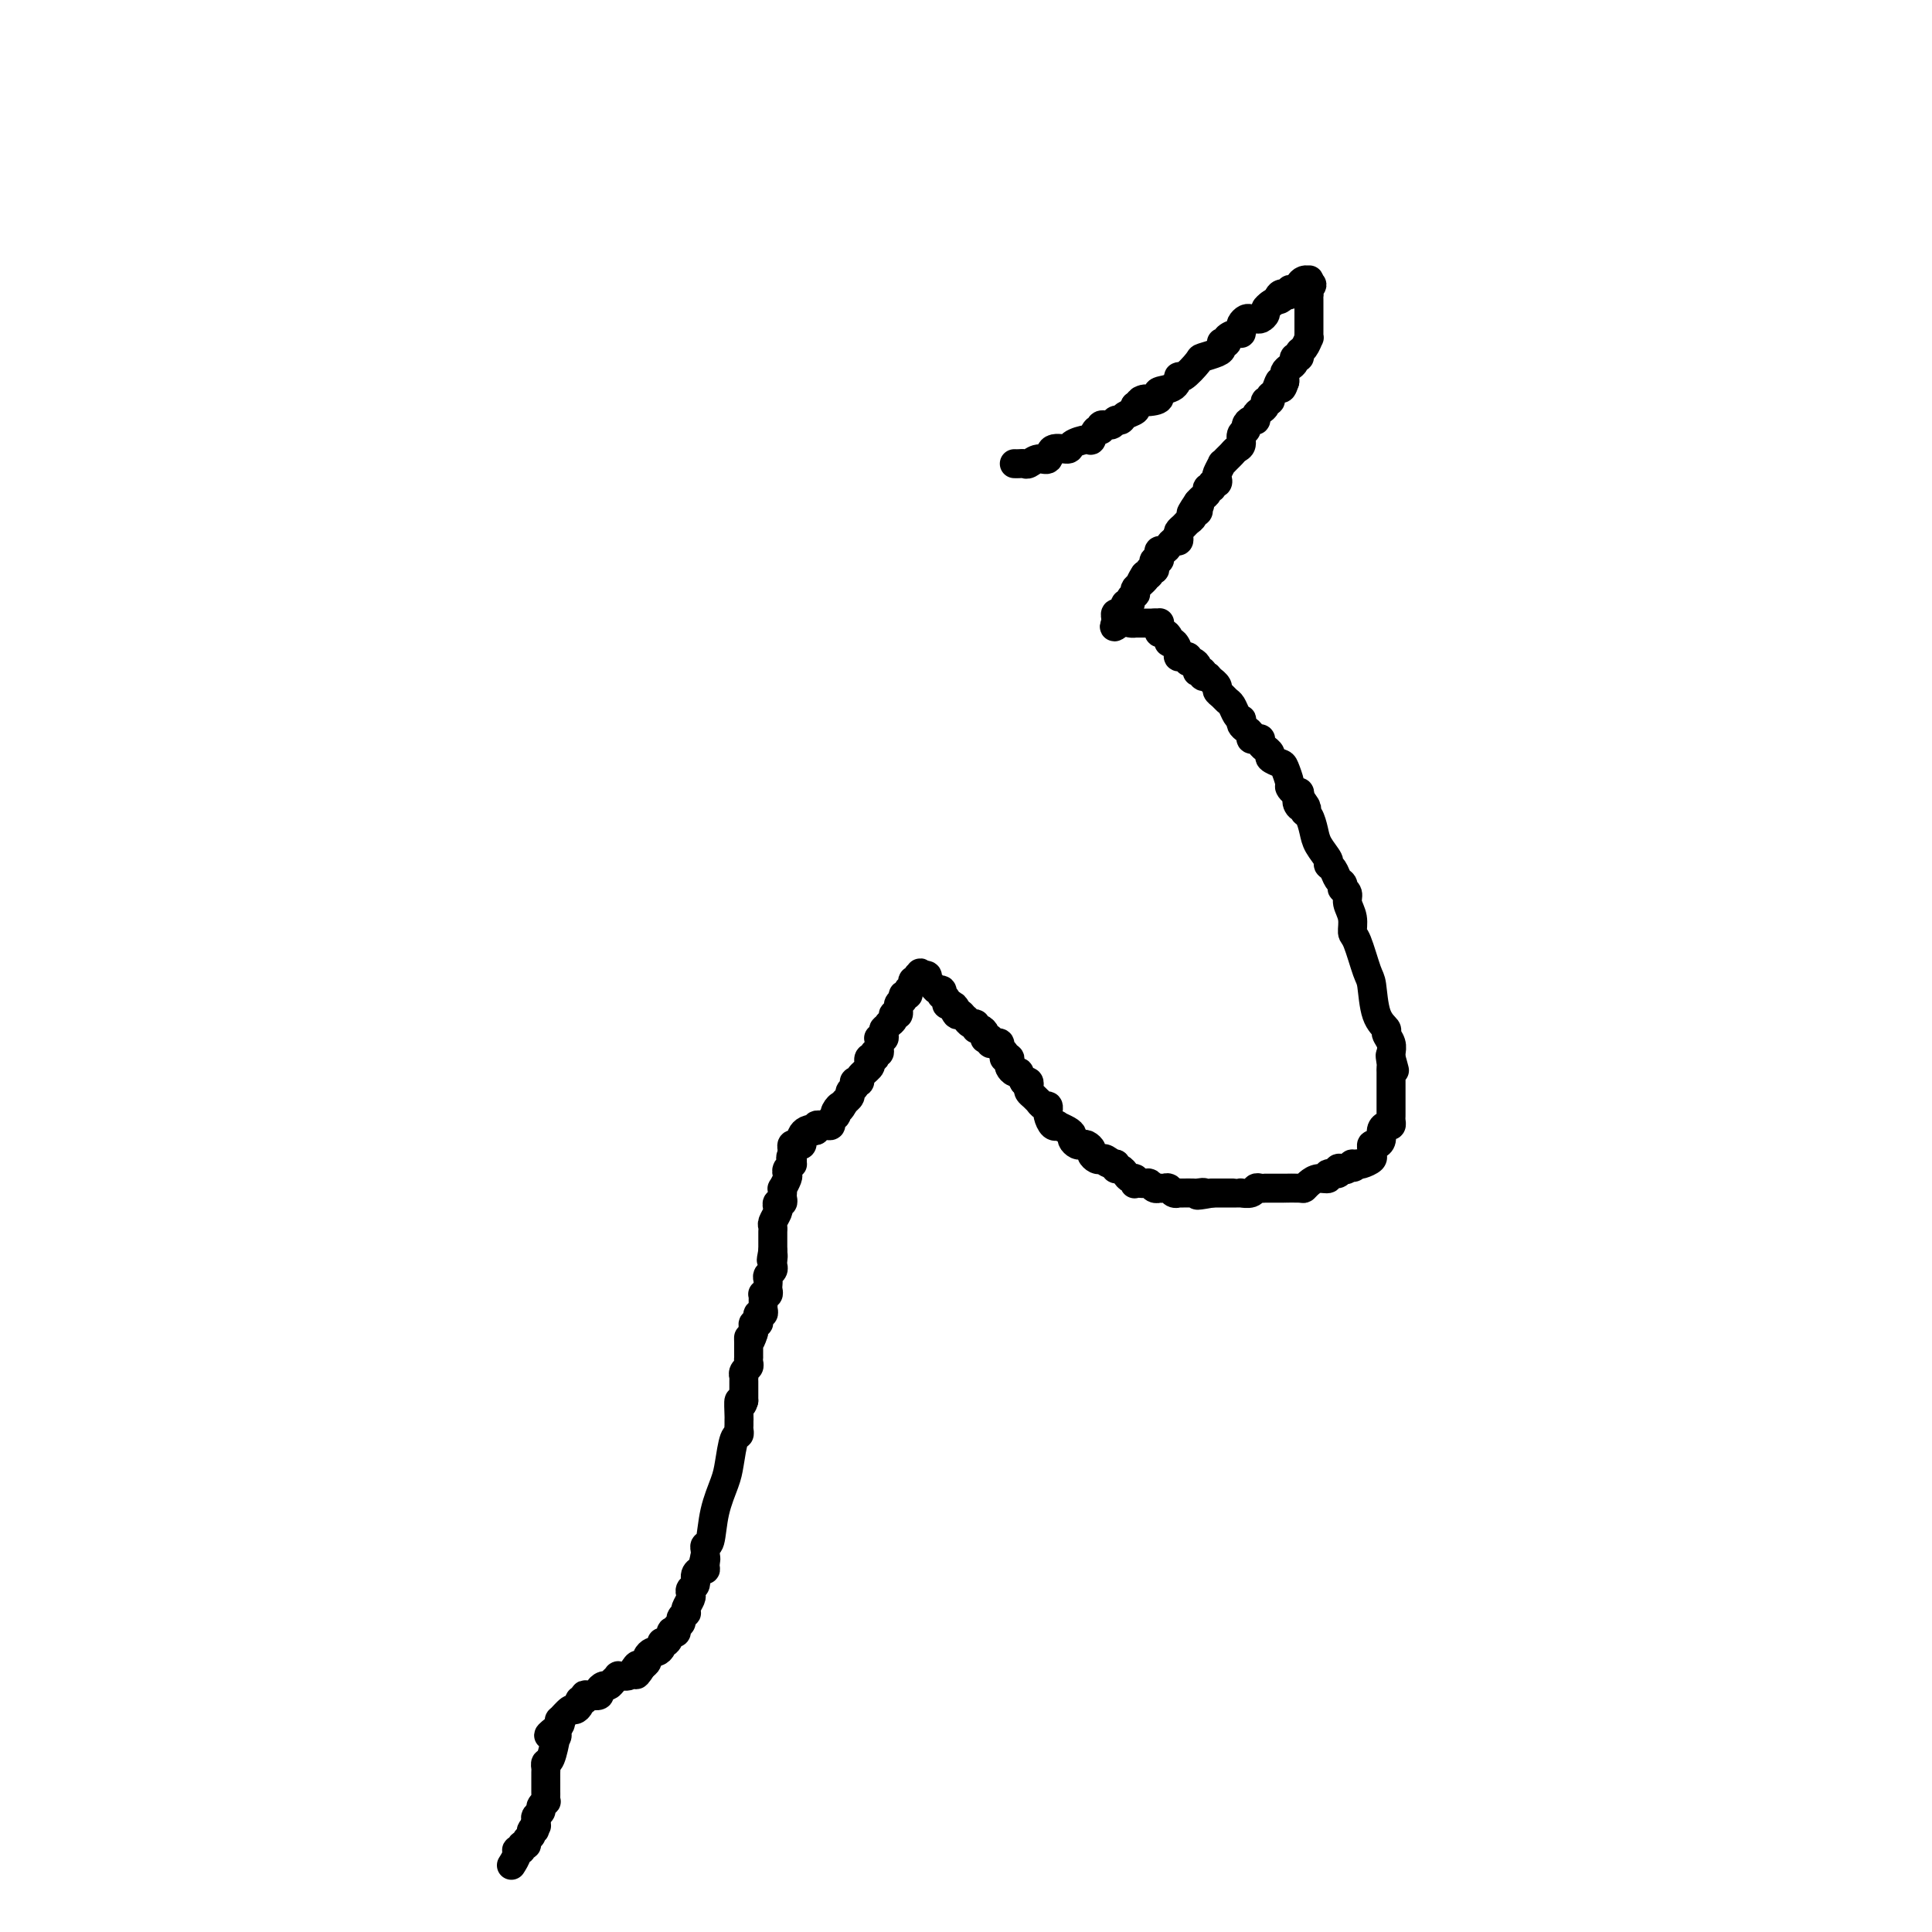 <svg viewBox='0 0 400 400' version='1.1' xmlns='http://www.w3.org/2000/svg' xmlns:xlink='http://www.w3.org/1999/xlink'><g fill='none' stroke='#000000' stroke-width='6' stroke-linecap='round' stroke-linejoin='round'><path d='M210,96c0.328,0.009 0.655,0.019 1,0c0.345,-0.019 0.706,-0.065 1,0c0.294,0.065 0.521,0.243 1,0c0.479,-0.243 1.212,-0.905 2,-1c0.788,-0.095 1.633,0.377 2,0c0.367,-0.377 0.255,-1.601 1,-2c0.745,-0.399 2.346,0.029 3,0c0.654,-0.029 0.362,-0.514 1,-1c0.638,-0.486 2.208,-0.971 3,-1c0.792,-0.029 0.808,0.400 1,0c0.192,-0.400 0.562,-1.628 1,-2c0.438,-0.372 0.944,0.111 1,0c0.056,-0.111 -0.337,-0.817 0,-1c0.337,-0.183 1.404,0.158 2,0c0.596,-0.158 0.720,-0.816 1,-1c0.280,-0.184 0.714,0.105 1,0c0.286,-0.105 0.423,-0.605 1,-1c0.577,-0.395 1.593,-0.684 2,-1c0.407,-0.316 0.203,-0.658 0,-1'/><path d='M235,84c3.931,-2.095 1.260,-1.334 1,-1c-0.260,0.334 1.892,0.239 3,0c1.108,-0.239 1.173,-0.621 1,-1c-0.173,-0.379 -0.585,-0.753 0,-1c0.585,-0.247 2.168,-0.367 3,-1c0.832,-0.633 0.913,-1.780 1,-2c0.087,-0.220 0.181,0.488 1,0c0.819,-0.488 2.363,-2.173 3,-3c0.637,-0.827 0.366,-0.796 1,-1c0.634,-0.204 2.174,-0.642 3,-1c0.826,-0.358 0.937,-0.634 1,-1c0.063,-0.366 0.076,-0.820 0,-1c-0.076,-0.180 -0.241,-0.086 0,0c0.241,0.086 0.888,0.164 1,0c0.112,-0.164 -0.310,-0.568 0,-1c0.310,-0.432 1.354,-0.890 2,-1c0.646,-0.110 0.894,0.128 1,0c0.106,-0.128 0.070,-0.623 0,-1c-0.070,-0.377 -0.174,-0.636 0,-1c0.174,-0.364 0.625,-0.833 1,-1c0.375,-0.167 0.674,-0.034 1,0c0.326,0.034 0.678,-0.032 1,0c0.322,0.032 0.612,0.163 1,0c0.388,-0.163 0.874,-0.621 1,-1c0.126,-0.379 -0.107,-0.680 0,-1c0.107,-0.320 0.553,-0.660 1,-1'/><path d='M263,63c4.802,-3.414 2.807,-1.450 2,-1c-0.807,0.450 -0.427,-0.615 0,-1c0.427,-0.385 0.902,-0.089 1,0c0.098,0.089 -0.180,-0.028 0,0c0.180,0.028 0.818,0.201 1,0c0.182,-0.201 -0.092,-0.776 0,-1c0.092,-0.224 0.550,-0.098 1,0c0.450,0.098 0.891,0.169 1,0c0.109,-0.169 -0.114,-0.578 0,-1c0.114,-0.422 0.567,-0.855 1,-1c0.433,-0.145 0.847,-0.001 1,0c0.153,0.001 0.044,-0.143 0,0c-0.044,0.143 -0.022,0.571 0,1'/><path d='M271,59c1.238,-0.456 0.332,0.402 0,1c-0.332,0.598 -0.089,0.934 0,1c0.089,0.066 0.024,-0.137 0,0c-0.024,0.137 -0.006,0.615 0,1c0.006,0.385 0.002,0.677 0,1c-0.002,0.323 -0.000,0.678 0,1c0.000,0.322 0.000,0.611 0,1c-0.000,0.389 0.000,0.877 0,1c-0.000,0.123 -0.000,-0.121 0,0c0.000,0.121 0.001,0.605 0,1c-0.001,0.395 -0.003,0.701 0,1c0.003,0.299 0.011,0.591 0,1c-0.011,0.409 -0.040,0.937 0,1c0.040,0.063 0.150,-0.338 0,0c-0.150,0.338 -0.561,1.414 -1,2c-0.439,0.586 -0.905,0.682 -1,1c-0.095,0.318 0.181,0.859 0,1c-0.181,0.141 -0.819,-0.117 -1,0c-0.181,0.117 0.095,0.609 0,1c-0.095,0.391 -0.562,0.682 -1,1c-0.438,0.318 -0.849,0.662 -1,1c-0.151,0.338 -0.043,0.668 0,1c0.043,0.332 0.022,0.666 0,1'/><path d='M266,79c-0.957,2.984 -0.849,0.445 -1,0c-0.151,-0.445 -0.562,1.204 -1,2c-0.438,0.796 -0.905,0.738 -1,1c-0.095,0.262 0.181,0.843 0,1c-0.181,0.157 -0.818,-0.112 -1,0c-0.182,0.112 0.092,0.604 0,1c-0.092,0.396 -0.551,0.698 -1,1c-0.449,0.302 -0.890,0.606 -1,1c-0.110,0.394 0.110,0.878 0,1c-0.110,0.122 -0.551,-0.118 -1,0c-0.449,0.118 -0.908,0.595 -1,1c-0.092,0.405 0.183,0.739 0,1c-0.183,0.261 -0.822,0.451 -1,1c-0.178,0.549 0.106,1.458 0,2c-0.106,0.542 -0.602,0.718 -1,1c-0.398,0.282 -0.699,0.671 -1,1c-0.301,0.329 -0.603,0.599 -1,1c-0.397,0.401 -0.890,0.935 -1,1c-0.110,0.065 0.163,-0.337 0,0c-0.163,0.337 -0.760,1.415 -1,2c-0.240,0.585 -0.121,0.678 0,1c0.121,0.322 0.243,0.874 0,1c-0.243,0.126 -0.853,-0.173 -1,0c-0.147,0.173 0.168,0.820 0,1c-0.168,0.180 -0.818,-0.106 -1,0c-0.182,0.106 0.105,0.606 0,1c-0.105,0.394 -0.601,0.684 -1,1c-0.399,0.316 -0.699,0.658 -1,1'/><path d='M248,104c-2.786,4.089 -0.750,1.813 0,1c0.750,-0.813 0.216,-0.162 0,0c-0.216,0.162 -0.113,-0.164 0,0c0.113,0.164 0.238,0.817 0,1c-0.238,0.183 -0.838,-0.106 -1,0c-0.162,0.106 0.114,0.605 0,1c-0.114,0.395 -0.618,0.684 -1,1c-0.382,0.316 -0.641,0.658 -1,1c-0.359,0.342 -0.817,0.683 -1,1c-0.183,0.317 -0.090,0.611 0,1c0.090,0.389 0.178,0.874 0,1c-0.178,0.126 -0.622,-0.107 -1,0c-0.378,0.107 -0.689,0.554 -1,1c-0.311,0.446 -0.623,0.889 -1,1c-0.377,0.111 -0.819,-0.111 -1,0c-0.181,0.111 -0.100,0.556 0,1c0.100,0.444 0.219,0.889 0,1c-0.219,0.111 -0.776,-0.110 -1,0c-0.224,0.110 -0.115,0.552 0,1c0.115,0.448 0.237,0.904 0,1c-0.237,0.096 -0.833,-0.166 -1,0c-0.167,0.166 0.095,0.762 0,1c-0.095,0.238 -0.548,0.119 -1,0'/><path d='M237,119c-1.657,2.498 -0.299,1.243 0,1c0.299,-0.243 -0.460,0.526 -1,1c-0.540,0.474 -0.862,0.653 -1,1c-0.138,0.347 -0.094,0.863 0,1c0.094,0.137 0.236,-0.104 0,0c-0.236,0.104 -0.851,0.554 -1,1c-0.149,0.446 0.166,0.889 0,1c-0.166,0.111 -0.815,-0.111 -1,0c-0.185,0.111 0.094,0.555 0,1c-0.094,0.445 -0.561,0.890 -1,1c-0.439,0.110 -0.850,-0.115 -1,0c-0.150,0.115 -0.040,0.569 0,1c0.040,0.431 0.012,0.837 0,1c-0.012,0.163 -0.006,0.081 0,0'/><path d='M231,129c-0.805,1.547 0.183,0.415 1,0c0.817,-0.415 1.462,-0.111 2,0c0.538,0.111 0.970,0.030 1,0c0.030,-0.030 -0.343,-0.008 0,0c0.343,0.008 1.400,0.002 2,0c0.600,-0.002 0.743,-0.001 1,0c0.257,0.001 0.629,0.000 1,0'/><path d='M239,129c1.461,-0.044 1.113,-0.153 1,0c-0.113,0.153 0.007,0.567 0,1c-0.007,0.433 -0.143,0.885 0,1c0.143,0.115 0.564,-0.106 1,0c0.436,0.106 0.886,0.540 1,1c0.114,0.460 -0.109,0.946 0,1c0.109,0.054 0.550,-0.325 1,0c0.450,0.325 0.909,1.354 1,2c0.091,0.646 -0.187,0.909 0,1c0.187,0.091 0.837,0.010 1,0c0.163,-0.010 -0.163,0.053 0,0c0.163,-0.053 0.814,-0.221 1,0c0.186,0.221 -0.095,0.830 0,1c0.095,0.170 0.565,-0.099 1,0c0.435,0.099 0.833,0.566 1,1c0.167,0.434 0.101,0.834 0,1c-0.101,0.166 -0.237,0.097 0,0c0.237,-0.097 0.847,-0.222 1,0c0.153,0.222 -0.151,0.790 0,1c0.151,0.210 0.757,0.060 1,0c0.243,-0.060 0.121,-0.030 0,0'/><path d='M250,140c1.864,1.880 1.024,1.081 1,1c-0.024,-0.081 0.767,0.555 1,1c0.233,0.445 -0.092,0.700 0,1c0.092,0.300 0.603,0.645 1,1c0.397,0.355 0.681,0.721 1,1c0.319,0.279 0.673,0.470 1,1c0.327,0.530 0.626,1.399 1,2c0.374,0.601 0.822,0.934 1,1c0.178,0.066 0.085,-0.136 0,0c-0.085,0.136 -0.164,0.611 0,1c0.164,0.389 0.570,0.692 1,1c0.430,0.308 0.885,0.621 1,1c0.115,0.379 -0.109,0.823 0,1c0.109,0.177 0.550,0.085 1,0c0.450,-0.085 0.910,-0.163 1,0c0.090,0.163 -0.188,0.568 0,1c0.188,0.432 0.842,0.890 1,1c0.158,0.110 -0.179,-0.127 0,0c0.179,0.127 0.875,0.619 1,1c0.125,0.381 -0.321,0.651 0,1c0.321,0.349 1.409,0.777 2,1c0.591,0.223 0.684,0.241 1,1c0.316,0.759 0.855,2.259 1,3c0.145,0.741 -0.106,0.724 0,1c0.106,0.276 0.567,0.843 1,1c0.433,0.157 0.838,-0.098 1,0c0.162,0.098 0.081,0.549 0,1'/><path d='M269,165c2.956,4.029 0.848,1.603 0,1c-0.848,-0.603 -0.434,0.618 0,1c0.434,0.382 0.889,-0.075 1,0c0.111,0.075 -0.120,0.682 0,1c0.120,0.318 0.592,0.348 1,1c0.408,0.652 0.753,1.928 1,3c0.247,1.072 0.395,1.940 1,3c0.605,1.060 1.669,2.311 2,3c0.331,0.689 -0.069,0.815 0,1c0.069,0.185 0.606,0.427 1,1c0.394,0.573 0.646,1.476 1,2c0.354,0.524 0.812,0.667 1,1c0.188,0.333 0.107,0.854 0,1c-0.107,0.146 -0.239,-0.083 0,0c0.239,0.083 0.851,0.479 1,1c0.149,0.521 -0.164,1.166 0,2c0.164,0.834 0.804,1.858 1,3c0.196,1.142 -0.051,2.403 0,3c0.051,0.597 0.400,0.531 1,2c0.600,1.469 1.452,4.473 2,6c0.548,1.527 0.792,1.578 1,3c0.208,1.422 0.382,4.216 1,6c0.618,1.784 1.682,2.558 2,3c0.318,0.442 -0.111,0.551 0,1c0.111,0.449 0.761,1.236 1,2c0.239,0.764 0.068,1.504 0,2c-0.068,0.496 -0.034,0.748 0,1'/><path d='M288,219c1.392,5.212 0.373,1.242 0,0c-0.373,-1.242 -0.100,0.245 0,1c0.100,0.755 0.027,0.779 0,1c-0.027,0.221 -0.007,0.640 0,1c0.007,0.360 0.002,0.661 0,1c-0.002,0.339 -0.001,0.717 0,1c0.001,0.283 0.000,0.471 0,1c-0.000,0.529 -0.000,1.399 0,2c0.000,0.601 0.000,0.935 0,1c-0.000,0.065 -0.000,-0.137 0,0c0.000,0.137 0.001,0.615 0,1c-0.001,0.385 -0.003,0.677 0,1c0.003,0.323 0.011,0.677 0,1c-0.011,0.323 -0.041,0.615 0,1c0.041,0.385 0.152,0.864 0,1c-0.152,0.136 -0.566,-0.069 -1,0c-0.434,0.069 -0.887,0.414 -1,1c-0.113,0.586 0.113,1.414 0,2c-0.113,0.586 -0.564,0.930 -1,1c-0.436,0.070 -0.855,-0.135 -1,0c-0.145,0.135 -0.014,0.611 0,1c0.014,0.389 -0.089,0.692 0,1c0.089,0.308 0.370,0.621 0,1c-0.370,0.379 -1.391,0.822 -2,1c-0.609,0.178 -0.804,0.089 -1,0'/><path d='M281,241c-1.260,1.488 -0.910,0.206 -1,0c-0.090,-0.206 -0.621,0.662 -1,1c-0.379,0.338 -0.608,0.147 -1,0c-0.392,-0.147 -0.948,-0.250 -1,0c-0.052,0.250 0.400,0.854 0,1c-0.400,0.146 -1.652,-0.167 -2,0c-0.348,0.167 0.207,0.815 0,1c-0.207,0.185 -1.178,-0.094 -2,0c-0.822,0.094 -1.497,0.561 -2,1c-0.503,0.439 -0.834,0.850 -1,1c-0.166,0.150 -0.168,0.040 -1,0c-0.832,-0.040 -2.495,-0.011 -3,0c-0.505,0.011 0.149,0.003 0,0c-0.149,-0.003 -1.101,-0.002 -2,0c-0.899,0.002 -1.745,0.004 -2,0c-0.255,-0.004 0.082,-0.015 0,0c-0.082,0.015 -0.581,0.057 -1,0c-0.419,-0.057 -0.756,-0.211 -1,0c-0.244,0.211 -0.394,0.789 -1,1c-0.606,0.211 -1.668,0.057 -2,0c-0.332,-0.057 0.065,-0.015 0,0c-0.065,0.015 -0.591,0.004 -1,0c-0.409,-0.004 -0.701,-0.001 -1,0c-0.299,0.001 -0.605,0.000 -1,0c-0.395,-0.000 -0.879,-0.000 -1,0c-0.121,0.000 0.121,0.000 0,0c-0.121,-0.000 -0.606,-0.000 -1,0c-0.394,0.000 -0.697,0.000 -1,0'/><path d='M251,247c-5.042,0.928 -2.647,0.249 -2,0c0.647,-0.249 -0.453,-0.067 -1,0c-0.547,0.067 -0.542,0.019 -1,0c-0.458,-0.019 -1.380,-0.009 -2,0c-0.620,0.009 -0.939,0.016 -1,0c-0.061,-0.016 0.137,-0.057 0,0c-0.137,0.057 -0.610,0.211 -1,0c-0.390,-0.211 -0.696,-0.788 -1,-1c-0.304,-0.212 -0.606,-0.061 -1,0c-0.394,0.061 -0.879,0.030 -1,0c-0.121,-0.030 0.122,-0.061 0,0c-0.122,0.061 -0.611,0.212 -1,0c-0.389,-0.212 -0.679,-0.788 -1,-1c-0.321,-0.212 -0.674,-0.061 -1,0c-0.326,0.061 -0.626,0.031 -1,0c-0.374,-0.031 -0.821,-0.064 -1,0c-0.179,0.064 -0.089,0.223 0,0c0.089,-0.223 0.178,-0.830 0,-1c-0.178,-0.170 -0.622,0.095 -1,0c-0.378,-0.095 -0.689,-0.551 -1,-1c-0.311,-0.449 -0.622,-0.890 -1,-1c-0.378,-0.110 -0.822,0.111 -1,0c-0.178,-0.111 -0.089,-0.556 0,-1'/><path d='M231,241c-3.273,-0.868 -1.455,-0.040 -1,0c0.455,0.040 -0.452,-0.710 -1,-1c-0.548,-0.290 -0.738,-0.120 -1,0c-0.262,0.120 -0.595,0.190 -1,0c-0.405,-0.190 -0.882,-0.638 -1,-1c-0.118,-0.362 0.122,-0.636 0,-1c-0.122,-0.364 -0.607,-0.819 -1,-1c-0.393,-0.181 -0.696,-0.090 -1,0c-0.304,0.090 -0.611,0.178 -1,0c-0.389,-0.178 -0.860,-0.623 -1,-1c-0.140,-0.377 0.051,-0.688 0,-1c-0.051,-0.312 -0.343,-0.626 -1,-1c-0.657,-0.374 -1.679,-0.808 -2,-1c-0.321,-0.192 0.057,-0.141 0,0c-0.057,0.141 -0.551,0.374 -1,0c-0.449,-0.374 -0.855,-1.353 -1,-2c-0.145,-0.647 -0.029,-0.962 0,-1c0.029,-0.038 -0.030,0.201 0,0c0.030,-0.201 0.149,-0.841 0,-1c-0.149,-0.159 -0.565,0.165 -1,0c-0.435,-0.165 -0.887,-0.817 -1,-1c-0.113,-0.183 0.114,0.105 0,0c-0.114,-0.105 -0.569,-0.603 -1,-1c-0.431,-0.397 -0.837,-0.694 -1,-1c-0.163,-0.306 -0.082,-0.621 0,-1c0.082,-0.379 0.166,-0.823 0,-1c-0.166,-0.177 -0.583,-0.089 -1,0'/><path d='M212,224c-1.110,-1.858 -0.885,-2.004 -1,-2c-0.115,0.004 -0.570,0.159 -1,0c-0.430,-0.159 -0.833,-0.630 -1,-1c-0.167,-0.370 -0.096,-0.638 0,-1c0.096,-0.362 0.218,-0.818 0,-1c-0.218,-0.182 -0.776,-0.091 -1,0c-0.224,0.091 -0.115,0.182 0,0c0.115,-0.182 0.237,-0.636 0,-1c-0.237,-0.364 -0.833,-0.637 -1,-1c-0.167,-0.363 0.095,-0.815 0,-1c-0.095,-0.185 -0.548,-0.101 -1,0c-0.452,0.101 -0.905,0.221 -1,0c-0.095,-0.221 0.168,-0.781 0,-1c-0.168,-0.219 -0.767,-0.096 -1,0c-0.233,0.096 -0.100,0.165 0,0c0.100,-0.165 0.168,-0.565 0,-1c-0.168,-0.435 -0.571,-0.905 -1,-1c-0.429,-0.095 -0.885,0.186 -1,0c-0.115,-0.186 0.110,-0.837 0,-1c-0.110,-0.163 -0.555,0.162 -1,0c-0.445,-0.162 -0.889,-0.813 -1,-1c-0.111,-0.187 0.111,0.089 0,0c-0.111,-0.089 -0.556,-0.545 -1,-1'/><path d='M199,210c-2.249,-2.122 -1.372,-0.428 -1,0c0.372,0.428 0.240,-0.411 0,-1c-0.240,-0.589 -0.586,-0.927 -1,-1c-0.414,-0.073 -0.895,0.120 -1,0c-0.105,-0.120 0.165,-0.553 0,-1c-0.165,-0.447 -0.765,-0.907 -1,-1c-0.235,-0.093 -0.105,0.183 0,0c0.105,-0.183 0.187,-0.823 0,-1c-0.187,-0.177 -0.641,0.110 -1,0c-0.359,-0.110 -0.622,-0.617 -1,-1c-0.378,-0.383 -0.871,-0.642 -1,-1c-0.129,-0.358 0.106,-0.817 0,-1c-0.106,-0.183 -0.553,-0.092 -1,0'/><path d='M191,202c-1.172,-1.220 -0.103,-0.271 0,0c0.103,0.271 -0.761,-0.135 -1,0c-0.239,0.135 0.147,0.811 0,1c-0.147,0.189 -0.828,-0.108 -1,0c-0.172,0.108 0.165,0.621 0,1c-0.165,0.379 -0.833,0.625 -1,1c-0.167,0.375 0.167,0.879 0,1c-0.167,0.121 -0.833,-0.140 -1,0c-0.167,0.140 0.166,0.681 0,1c-0.166,0.319 -0.832,0.414 -1,1c-0.168,0.586 0.161,1.662 0,2c-0.161,0.338 -0.813,-0.063 -1,0c-0.187,0.063 0.089,0.589 0,1c-0.089,0.411 -0.545,0.705 -1,1'/><path d='M184,212c-1.305,1.729 -1.068,1.051 -1,1c0.068,-0.051 -0.034,0.525 0,1c0.034,0.475 0.205,0.848 0,1c-0.205,0.152 -0.786,0.083 -1,0c-0.214,-0.083 -0.061,-0.181 0,0c0.061,0.181 0.030,0.641 0,1c-0.030,0.359 -0.060,0.618 0,1c0.060,0.382 0.209,0.886 0,1c-0.209,0.114 -0.774,-0.162 -1,0c-0.226,0.162 -0.111,0.763 0,1c0.111,0.237 0.218,0.108 0,0c-0.218,-0.108 -0.761,-0.197 -1,0c-0.239,0.197 -0.173,0.680 0,1c0.173,0.320 0.452,0.477 0,1c-0.452,0.523 -1.637,1.411 -2,2c-0.363,0.589 0.095,0.879 0,1c-0.095,0.121 -0.742,0.074 -1,0c-0.258,-0.074 -0.125,-0.174 0,0c0.125,0.174 0.244,0.621 0,1c-0.244,0.379 -0.849,0.689 -1,1c-0.151,0.311 0.152,0.622 0,1c-0.152,0.378 -0.758,0.822 -1,1c-0.242,0.178 -0.121,0.089 0,0'/><path d='M175,228c-1.559,2.658 -0.958,1.303 -1,1c-0.042,-0.303 -0.729,0.444 -1,1c-0.271,0.556 -0.128,0.919 0,1c0.128,0.081 0.240,-0.122 0,0c-0.240,0.122 -0.834,0.569 -1,1c-0.166,0.431 0.095,0.847 0,1c-0.095,0.153 -0.547,0.045 -1,0c-0.453,-0.045 -0.909,-0.026 -1,0c-0.091,0.026 0.182,0.058 0,0c-0.182,-0.058 -0.818,-0.208 -1,0c-0.182,0.208 0.091,0.774 0,1c-0.091,0.226 -0.545,0.113 -1,0'/><path d='M168,234c-1.038,0.941 -0.134,0.294 0,0c0.134,-0.294 -0.503,-0.236 -1,0c-0.497,0.236 -0.855,0.651 -1,1c-0.145,0.349 -0.077,0.632 0,1c0.077,0.368 0.164,0.820 0,1c-0.164,0.180 -0.580,0.090 -1,0c-0.420,-0.090 -0.844,-0.178 -1,0c-0.156,0.178 -0.045,0.622 0,1c0.045,0.378 0.022,0.689 0,1'/><path d='M164,239c-0.615,0.936 -0.151,0.776 0,1c0.151,0.224 -0.011,0.832 0,1c0.011,0.168 0.195,-0.105 0,0c-0.195,0.105 -0.770,0.588 -1,1c-0.230,0.412 -0.114,0.755 0,1c0.114,0.245 0.226,0.394 0,1c-0.226,0.606 -0.792,1.669 -1,2c-0.208,0.331 -0.060,-0.070 0,0c0.060,0.070 0.030,0.610 0,1c-0.030,0.390 -0.060,0.628 0,1c0.060,0.372 0.208,0.877 0,1c-0.208,0.123 -0.774,-0.136 -1,0c-0.226,0.136 -0.113,0.667 0,1c0.113,0.333 0.226,0.468 0,1c-0.226,0.532 -0.793,1.462 -1,2c-0.207,0.538 -0.056,0.683 0,1c0.056,0.317 0.015,0.806 0,1c-0.015,0.194 -0.004,0.093 0,0c0.004,-0.093 0.001,-0.180 0,0c-0.001,0.180 -0.000,0.625 0,1c0.000,0.375 0.000,0.678 0,1c-0.000,0.322 -0.000,0.663 0,1c0.000,0.337 0.000,0.668 0,1'/><path d='M160,259c-0.620,3.273 -0.170,1.454 0,1c0.170,-0.454 0.060,0.456 0,1c-0.060,0.544 -0.068,0.723 0,1c0.068,0.277 0.214,0.651 0,1c-0.214,0.349 -0.788,0.672 -1,1c-0.212,0.328 -0.060,0.663 0,1c0.060,0.337 0.030,0.678 0,1c-0.030,0.322 -0.061,0.625 0,1c0.061,0.375 0.212,0.821 0,1c-0.212,0.179 -0.789,0.089 -1,0c-0.211,-0.089 -0.055,-0.178 0,0c0.055,0.178 0.011,0.621 0,1c-0.011,0.379 0.011,0.693 0,1c-0.011,0.307 -0.054,0.608 0,1c0.054,0.392 0.207,0.875 0,1c-0.207,0.125 -0.773,-0.107 -1,0c-0.227,0.107 -0.113,0.554 0,1c0.113,0.446 0.226,0.890 0,1c-0.226,0.110 -0.793,-0.115 -1,0c-0.207,0.115 -0.056,0.569 0,1c0.056,0.431 0.016,0.837 0,1c-0.016,0.163 -0.008,0.081 0,0'/><path d='M156,276c-0.845,2.809 -0.959,1.331 -1,1c-0.041,-0.331 -0.011,0.485 0,1c0.011,0.515 0.003,0.729 0,1c-0.003,0.271 0.000,0.597 0,1c-0.000,0.403 -0.004,0.881 0,1c0.004,0.119 0.015,-0.122 0,0c-0.015,0.122 -0.057,0.606 0,1c0.057,0.394 0.211,0.697 0,1c-0.211,0.303 -0.789,0.606 -1,1c-0.211,0.394 -0.057,0.879 0,1c0.057,0.121 0.015,-0.122 0,0c-0.015,0.122 -0.004,0.610 0,1c0.004,0.390 0.001,0.682 0,1c-0.001,0.318 -0.000,0.663 0,1c0.000,0.337 0.000,0.668 0,1c-0.000,0.332 -0.000,0.666 0,1'/><path d='M154,290c-0.536,2.001 -0.876,0.003 -1,0c-0.124,-0.003 -0.034,1.988 0,3c0.034,1.012 0.010,1.046 0,1c-0.010,-0.046 -0.006,-0.170 0,0c0.006,0.170 0.012,0.636 0,1c-0.012,0.364 -0.044,0.626 0,1c0.044,0.374 0.163,0.859 0,1c-0.163,0.141 -0.607,-0.063 -1,1c-0.393,1.063 -0.736,3.394 -1,5c-0.264,1.606 -0.449,2.486 -1,4c-0.551,1.514 -1.468,3.663 -2,6c-0.532,2.337 -0.679,4.864 -1,6c-0.321,1.136 -0.817,0.883 -1,1c-0.183,0.117 -0.052,0.605 0,1c0.052,0.395 0.026,0.698 0,1'/><path d='M146,322c-1.233,5.132 -0.315,1.963 0,1c0.315,-0.963 0.028,0.280 0,1c-0.028,0.720 0.204,0.918 0,1c-0.204,0.082 -0.843,0.049 -1,0c-0.157,-0.049 0.168,-0.115 0,0c-0.168,0.115 -0.829,0.411 -1,1c-0.171,0.589 0.147,1.471 0,2c-0.147,0.529 -0.758,0.706 -1,1c-0.242,0.294 -0.116,0.705 0,1c0.116,0.295 0.223,0.474 0,1c-0.223,0.526 -0.777,1.398 -1,2c-0.223,0.602 -0.116,0.935 0,1c0.116,0.065 0.243,-0.137 0,0c-0.243,0.137 -0.854,0.612 -1,1c-0.146,0.388 0.172,0.690 0,1c-0.172,0.310 -0.833,0.627 -1,1c-0.167,0.373 0.162,0.803 0,1c-0.162,0.197 -0.813,0.161 -1,0c-0.187,-0.161 0.090,-0.445 0,0c-0.090,0.445 -0.549,1.621 -1,2c-0.451,0.379 -0.895,-0.039 -1,0c-0.105,0.039 0.130,0.535 0,1c-0.130,0.465 -0.626,0.898 -1,1c-0.374,0.102 -0.626,-0.127 -1,0c-0.374,0.127 -0.870,0.611 -1,1c-0.130,0.389 0.106,0.683 0,1c-0.106,0.317 -0.553,0.659 -1,1'/><path d='M133,345c-2.188,3.514 -1.160,0.798 -1,0c0.160,-0.798 -0.550,0.322 -1,1c-0.450,0.678 -0.642,0.913 -1,1c-0.358,0.087 -0.884,0.026 -1,0c-0.116,-0.026 0.176,-0.017 0,0c-0.176,0.017 -0.820,0.042 -1,0c-0.180,-0.042 0.105,-0.152 0,0c-0.105,0.152 -0.601,0.566 -1,1c-0.399,0.434 -0.702,0.887 -1,1c-0.298,0.113 -0.592,-0.114 -1,0c-0.408,0.114 -0.931,0.571 -1,1c-0.069,0.429 0.317,0.832 0,1c-0.317,0.168 -1.338,0.100 -2,0c-0.662,-0.100 -0.965,-0.233 -1,0c-0.035,0.233 0.199,0.831 0,1c-0.199,0.169 -0.831,-0.090 -1,0c-0.169,0.090 0.126,0.531 0,1c-0.126,0.469 -0.674,0.966 -1,1c-0.326,0.034 -0.430,-0.394 -1,0c-0.570,0.394 -1.606,1.611 -2,2c-0.394,0.389 -0.144,-0.049 0,0c0.144,0.049 0.184,0.585 0,1c-0.184,0.415 -0.592,0.707 -1,1'/><path d='M115,358c-2.781,2.160 -0.735,1.061 0,1c0.735,-0.061 0.158,0.915 0,1c-0.158,0.085 0.101,-0.722 0,0c-0.101,0.722 -0.563,2.972 -1,4c-0.437,1.028 -0.849,0.835 -1,1c-0.151,0.165 -0.040,0.688 0,1c0.040,0.312 0.011,0.412 0,1c-0.011,0.588 -0.003,1.663 0,2c0.003,0.337 0.000,-0.063 0,0c-0.000,0.063 0.001,0.591 0,1c-0.001,0.409 -0.004,0.701 0,1c0.004,0.299 0.016,0.605 0,1c-0.016,0.395 -0.061,0.879 0,1c0.061,0.121 0.226,-0.122 0,0c-0.226,0.122 -0.844,0.610 -1,1c-0.156,0.390 0.150,0.682 0,1c-0.150,0.318 -0.757,0.662 -1,1c-0.243,0.338 -0.121,0.669 0,1'/><path d='M111,377c-0.614,3.162 -0.149,1.568 0,1c0.149,-0.568 -0.017,-0.111 0,0c0.017,0.111 0.216,-0.124 0,0c-0.216,0.124 -0.846,0.607 -1,1c-0.154,0.393 0.170,0.698 0,1c-0.170,0.302 -0.834,0.602 -1,1c-0.166,0.398 0.167,0.893 0,1c-0.167,0.107 -0.833,-0.174 -1,0c-0.167,0.174 0.165,0.804 0,1c-0.165,0.196 -0.828,-0.040 -1,0c-0.172,0.040 0.146,0.357 0,1c-0.146,0.643 -0.756,1.612 -1,2c-0.244,0.388 -0.122,0.194 0,0'/></g>
</svg>